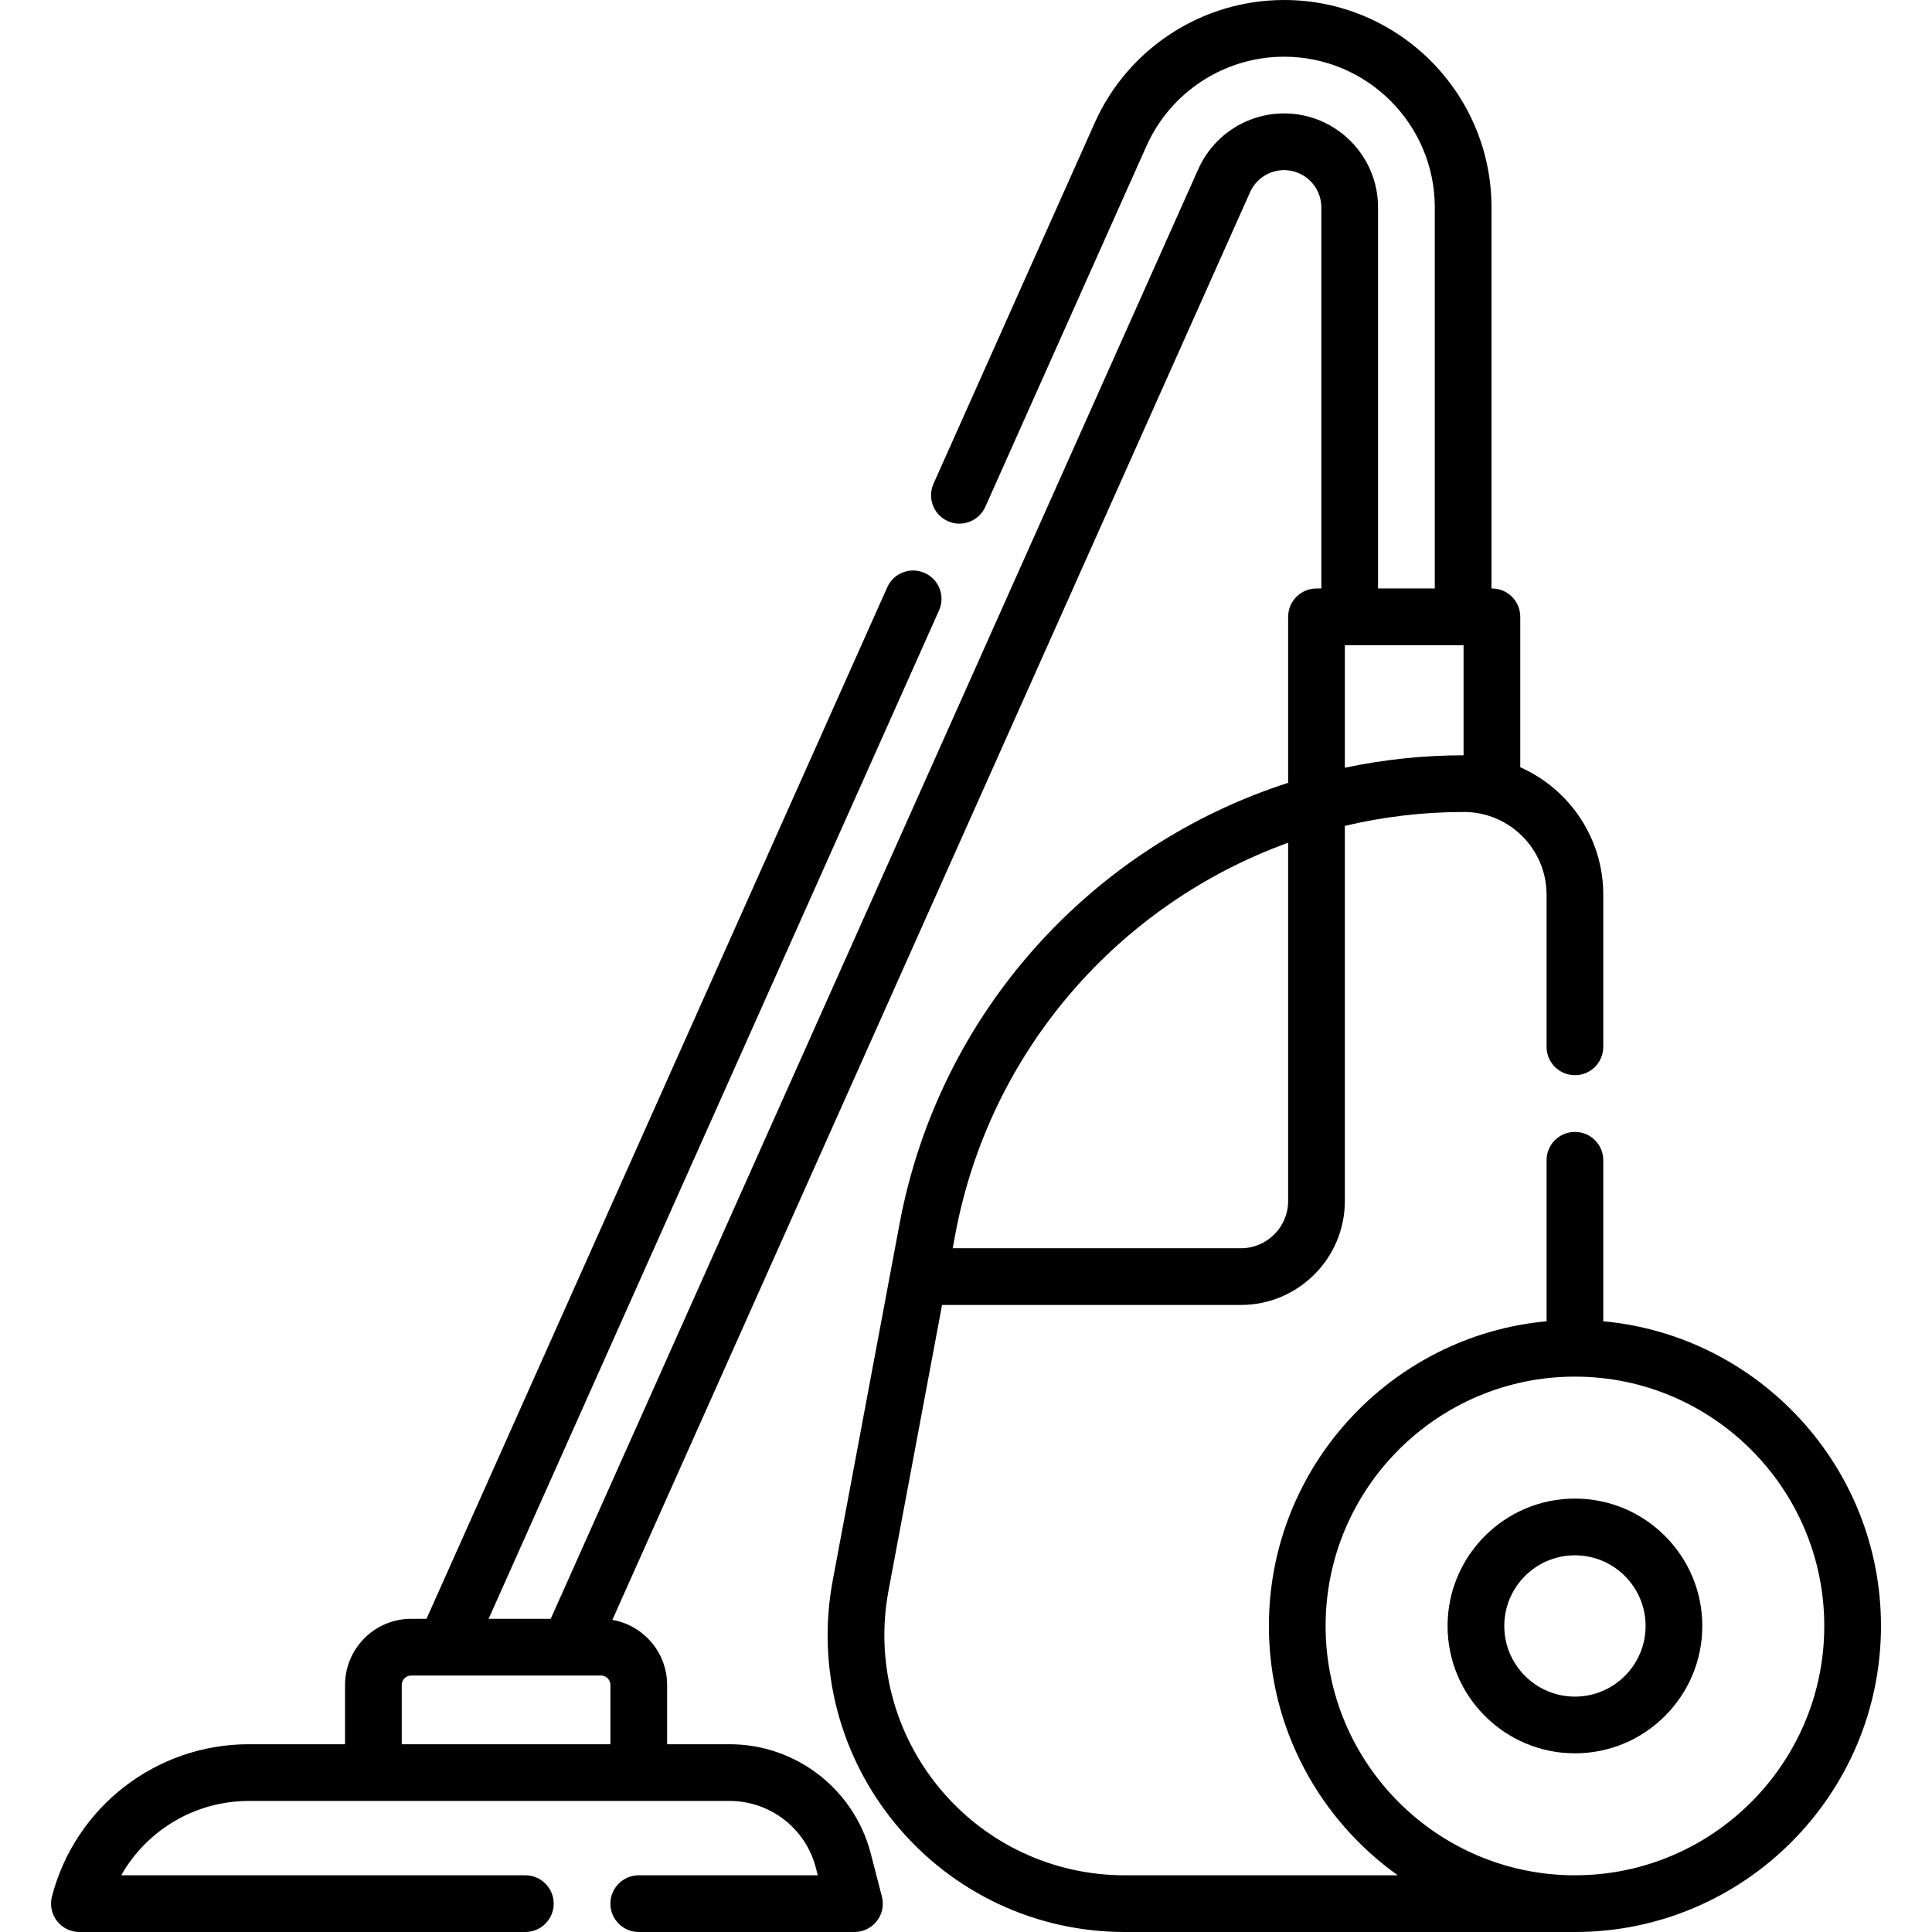 <svg width="54" height="54" viewBox="0 0 54 54" fill="none" xmlns="http://www.w3.org/2000/svg">
<g clip-path="url(#clip0_511_2043)">
<path d="M44.812 36.93V32.43C44.812 31.992 44.457 31.637 44.02 31.637C43.582 31.637 43.227 31.992 43.227 32.43V36.93C38.881 37.332 35.466 40.997 35.466 45.446C35.466 48.319 36.89 50.863 39.069 52.415H31.435C29.431 52.415 27.547 51.53 26.267 49.988C24.987 48.446 24.465 46.431 24.834 44.461L26.331 36.474H34.683C36.286 36.474 37.589 35.17 37.589 33.568V23.083C38.661 22.83 39.775 22.695 40.916 22.695C42.19 22.695 43.227 23.732 43.227 25.007V29.259C43.227 29.697 43.582 30.052 44.02 30.052C44.458 30.052 44.812 29.697 44.812 29.259V25.007C44.812 23.419 43.858 22.051 42.492 21.445V17.241C42.492 16.803 42.138 16.448 41.7 16.448H41.688V5.797C41.688 2.6 39.087 0 35.891 0C33.607 0 31.53 1.347 30.598 3.433L26.092 13.52C25.914 13.92 26.093 14.388 26.493 14.567C26.892 14.746 27.361 14.566 27.54 14.166L32.045 4.079C32.722 2.564 34.232 1.585 35.891 1.585C38.213 1.585 40.103 3.475 40.103 5.797V16.448H38.517V5.797C38.517 4.349 37.339 3.17 35.891 3.17C34.856 3.17 33.915 3.781 33.493 4.726L15.393 45.246H13.657L26.246 17.062C26.425 16.662 26.246 16.193 25.846 16.015C25.446 15.836 24.977 16.015 24.799 16.415L11.921 45.246H11.494C10.474 45.246 9.644 46.076 9.644 47.096V48.752H6.955C4.366 48.752 2.103 50.502 1.452 53.008C1.391 53.246 1.442 53.498 1.592 53.692C1.742 53.886 1.974 54 2.219 54H14.683C15.121 54 15.476 53.645 15.476 53.207C15.476 52.77 15.121 52.415 14.683 52.415H3.388C4.103 51.154 5.452 50.337 6.955 50.337H20.392C21.526 50.337 22.517 51.104 22.802 52.201L22.858 52.415H17.854C17.416 52.415 17.061 52.77 17.061 53.207C17.061 53.645 17.416 54 17.854 54H23.883C24.128 54 24.359 53.886 24.509 53.692C24.66 53.498 24.711 53.246 24.649 53.008L24.337 51.803C23.87 50.007 22.248 48.752 20.392 48.752H18.646V47.096C18.646 46.185 17.984 45.427 17.116 45.276L34.94 5.372C35.107 4.997 35.48 4.755 35.891 4.755C36.465 4.755 36.932 5.223 36.932 5.797V16.448H36.797C36.359 16.448 36.004 16.803 36.004 17.241V21.88C30.522 23.645 26.252 28.291 25.144 34.201L23.276 44.169C22.819 46.604 23.465 49.094 25.047 51.001C26.63 52.907 28.958 54 31.435 54H44.02C48.736 54 52.574 50.163 52.574 45.446C52.574 40.997 49.159 37.332 44.812 36.93ZM11.229 48.752V47.096C11.229 46.95 11.348 46.831 11.493 46.831H16.797C16.943 46.831 17.061 46.95 17.061 47.096V48.752H11.229ZM37.589 18.033H40.907V21.11C39.773 21.111 38.663 21.231 37.589 21.459V18.033ZM36.004 23.555V33.568C36.004 34.296 35.412 34.889 34.683 34.889H26.628L26.702 34.493C27.667 29.343 31.298 25.257 36.004 23.555ZM44.02 52.415C40.177 52.415 37.051 49.289 37.051 45.446C37.051 41.604 40.177 38.477 44.02 38.477C47.862 38.477 50.989 41.604 50.989 45.446C50.989 49.289 47.862 52.415 44.02 52.415Z" fill="black"/>
<path d="M44.02 41.886C42.057 41.886 40.46 43.483 40.46 45.446C40.46 47.409 42.057 49.006 44.02 49.006C45.983 49.006 47.58 47.409 47.58 45.446C47.58 43.483 45.983 41.886 44.02 41.886ZM44.02 47.421C42.931 47.421 42.045 46.535 42.045 45.446C42.045 44.357 42.931 43.471 44.02 43.471C45.109 43.471 45.995 44.357 45.995 45.446C45.995 46.535 45.109 47.421 44.02 47.421Z" fill="black"/>
</g>
<defs>
<clipPath id="clip0_511_2043">
<rect width="54" height="54" fill="white"/>
</clipPath>
</defs>
</svg>

